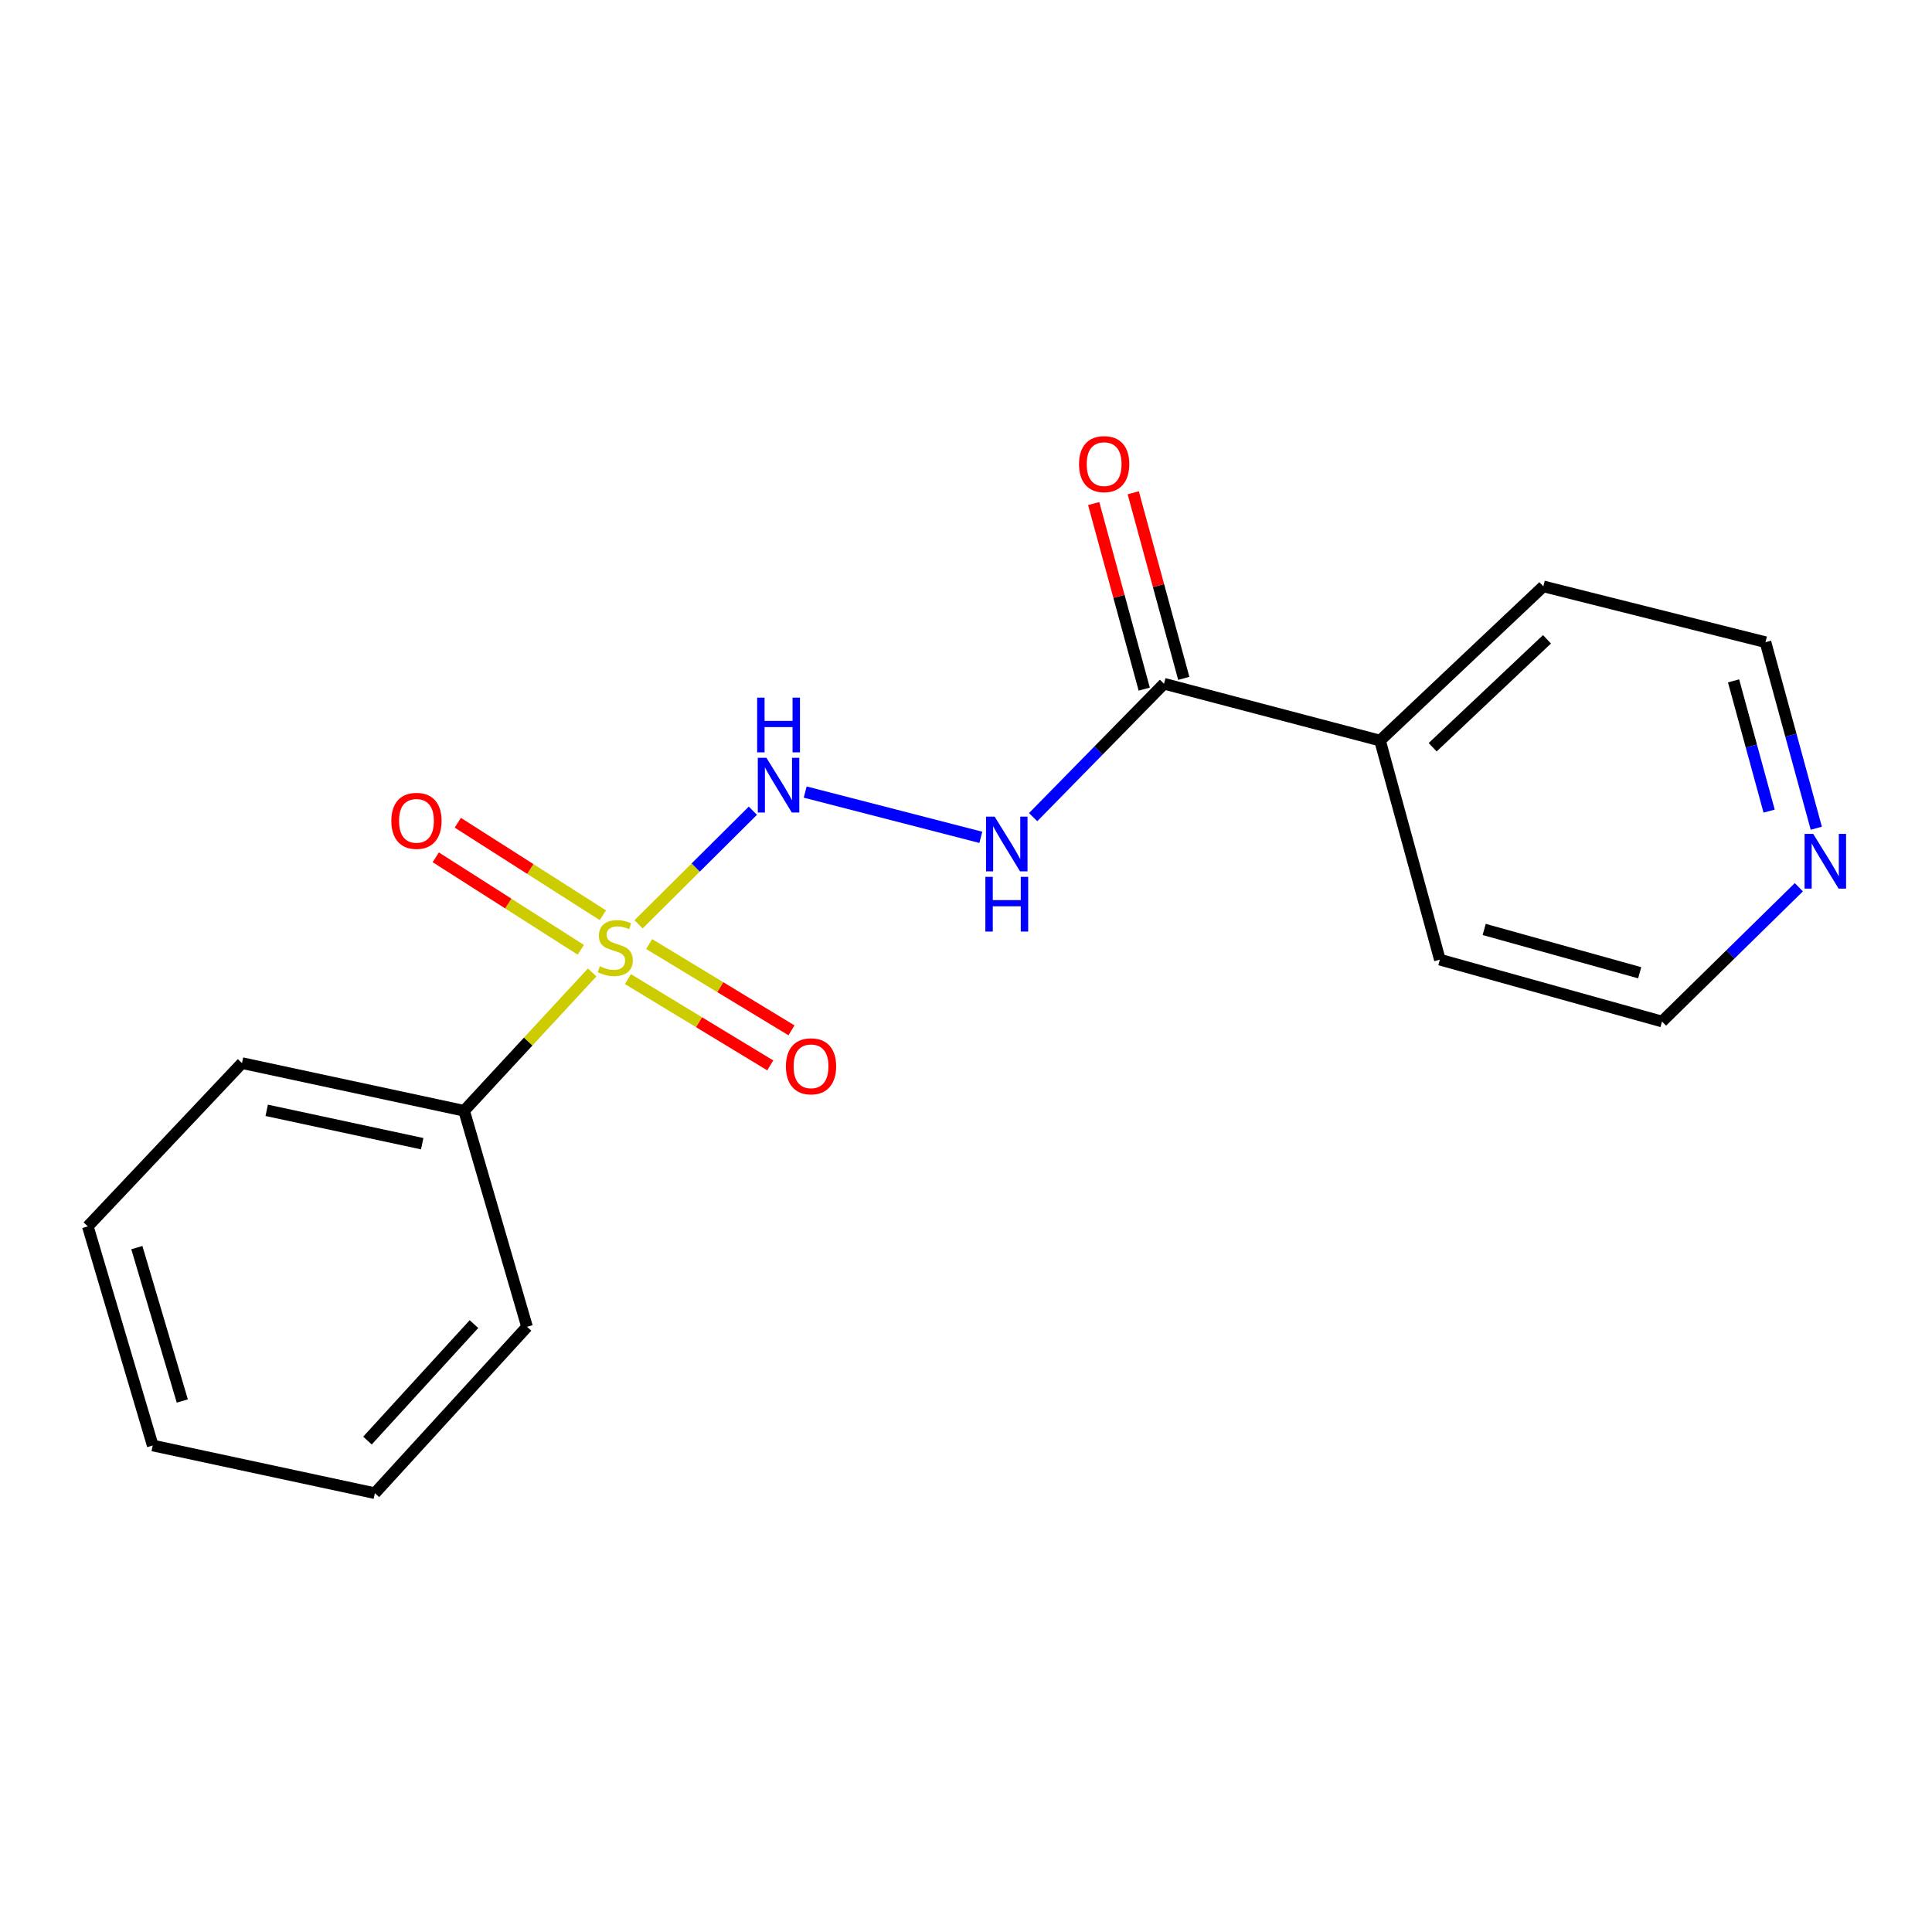 <?xml version='1.0' encoding='iso-8859-1'?>
<svg version='1.1' baseProfile='full'
              xmlns='http://www.w3.org/2000/svg'
                      xmlns:rdkit='http://www.rdkit.org/xml'
                      xmlns:xlink='http://www.w3.org/1999/xlink'
                  xml:space='preserve'
width='1000px' height='1000px' viewBox='0 0 1000 1000'>
<!-- END OF HEADER -->
<rect style='opacity:1.0;fill:#FFFFFF;stroke:none' width='1000' height='1000' x='0' y='0'> </rect>
<path class='bond-0' d='M 330.52,478.424 L 360.102,449.024' style='fill:none;fill-rule:evenodd;stroke:#CCCC00;stroke-width:6px;stroke-linecap:butt;stroke-linejoin:miter;stroke-opacity:1' />
<path class='bond-0' d='M 360.102,449.024 L 389.683,419.624' style='fill:none;fill-rule:evenodd;stroke:#0000FF;stroke-width:6px;stroke-linecap:butt;stroke-linejoin:miter;stroke-opacity:1' />
<path class='bond-3' d='M 325.004,506.78 L 361.839,529.112' style='fill:none;fill-rule:evenodd;stroke:#CCCC00;stroke-width:6px;stroke-linecap:butt;stroke-linejoin:miter;stroke-opacity:1' />
<path class='bond-3' d='M 361.839,529.112 L 398.675,551.443' style='fill:none;fill-rule:evenodd;stroke:#FF0000;stroke-width:6px;stroke-linecap:butt;stroke-linejoin:miter;stroke-opacity:1' />
<path class='bond-3' d='M 336.002,488.639 L 372.838,510.971' style='fill:none;fill-rule:evenodd;stroke:#CCCC00;stroke-width:6px;stroke-linecap:butt;stroke-linejoin:miter;stroke-opacity:1' />
<path class='bond-3' d='M 372.838,510.971 L 409.673,533.302' style='fill:none;fill-rule:evenodd;stroke:#FF0000;stroke-width:6px;stroke-linecap:butt;stroke-linejoin:miter;stroke-opacity:1' />
<path class='bond-4' d='M 312.033,473.729 L 274.494,449.789' style='fill:none;fill-rule:evenodd;stroke:#CCCC00;stroke-width:6px;stroke-linecap:butt;stroke-linejoin:miter;stroke-opacity:1' />
<path class='bond-4' d='M 274.494,449.789 L 236.954,425.849' style='fill:none;fill-rule:evenodd;stroke:#FF0000;stroke-width:6px;stroke-linecap:butt;stroke-linejoin:miter;stroke-opacity:1' />
<path class='bond-4' d='M 300.627,491.616 L 263.087,467.676' style='fill:none;fill-rule:evenodd;stroke:#CCCC00;stroke-width:6px;stroke-linecap:butt;stroke-linejoin:miter;stroke-opacity:1' />
<path class='bond-4' d='M 263.087,467.676 L 225.547,443.736' style='fill:none;fill-rule:evenodd;stroke:#FF0000;stroke-width:6px;stroke-linecap:butt;stroke-linejoin:miter;stroke-opacity:1' />
<path class='bond-5' d='M 306.502,503.33 L 273.364,539.134' style='fill:none;fill-rule:evenodd;stroke:#CCCC00;stroke-width:6px;stroke-linecap:butt;stroke-linejoin:miter;stroke-opacity:1' />
<path class='bond-5' d='M 273.364,539.134 L 240.227,574.937' style='fill:none;fill-rule:evenodd;stroke:#000000;stroke-width:6px;stroke-linecap:butt;stroke-linejoin:miter;stroke-opacity:1' />
<path class='bond-1' d='M 416.767,409.967 L 507.673,433.403' style='fill:none;fill-rule:evenodd;stroke:#0000FF;stroke-width:6px;stroke-linecap:butt;stroke-linejoin:miter;stroke-opacity:1' />
<path class='bond-2' d='M 534.752,422.956 L 568.62,388.431' style='fill:none;fill-rule:evenodd;stroke:#0000FF;stroke-width:6px;stroke-linecap:butt;stroke-linejoin:miter;stroke-opacity:1' />
<path class='bond-2' d='M 568.62,388.431 L 602.488,353.906' style='fill:none;fill-rule:evenodd;stroke:#000000;stroke-width:6px;stroke-linecap:butt;stroke-linejoin:miter;stroke-opacity:1' />
<path class='bond-6' d='M 612.722,351.118 L 599.641,303.093' style='fill:none;fill-rule:evenodd;stroke:#000000;stroke-width:6px;stroke-linecap:butt;stroke-linejoin:miter;stroke-opacity:1' />
<path class='bond-6' d='M 599.641,303.093 L 586.56,255.069' style='fill:none;fill-rule:evenodd;stroke:#FF0000;stroke-width:6px;stroke-linecap:butt;stroke-linejoin:miter;stroke-opacity:1' />
<path class='bond-6' d='M 592.253,356.693 L 579.172,308.669' style='fill:none;fill-rule:evenodd;stroke:#000000;stroke-width:6px;stroke-linecap:butt;stroke-linejoin:miter;stroke-opacity:1' />
<path class='bond-6' d='M 579.172,308.669 L 566.091,260.644' style='fill:none;fill-rule:evenodd;stroke:#FF0000;stroke-width:6px;stroke-linecap:butt;stroke-linejoin:miter;stroke-opacity:1' />
<path class='bond-8' d='M 602.488,353.906 L 714.3,383.311' style='fill:none;fill-rule:evenodd;stroke:#000000;stroke-width:6px;stroke-linecap:butt;stroke-linejoin:miter;stroke-opacity:1' />
<path class='bond-11' d='M 240.227,574.937 L 125.256,550.257' style='fill:none;fill-rule:evenodd;stroke:#000000;stroke-width:6px;stroke-linecap:butt;stroke-linejoin:miter;stroke-opacity:1' />
<path class='bond-11' d='M 218.529,591.977 L 138.049,574.701' style='fill:none;fill-rule:evenodd;stroke:#000000;stroke-width:6px;stroke-linecap:butt;stroke-linejoin:miter;stroke-opacity:1' />
<path class='bond-12' d='M 240.227,574.937 L 272.791,686.749' style='fill:none;fill-rule:evenodd;stroke:#000000;stroke-width:6px;stroke-linecap:butt;stroke-linejoin:miter;stroke-opacity:1' />
<path class='bond-7' d='M 940.113,428.689 L 926.961,380.537' style='fill:none;fill-rule:evenodd;stroke:#0000FF;stroke-width:6px;stroke-linecap:butt;stroke-linejoin:miter;stroke-opacity:1' />
<path class='bond-7' d='M 926.961,380.537 L 913.81,332.385' style='fill:none;fill-rule:evenodd;stroke:#000000;stroke-width:6px;stroke-linecap:butt;stroke-linejoin:miter;stroke-opacity:1' />
<path class='bond-7' d='M 915.702,419.833 L 906.496,386.126' style='fill:none;fill-rule:evenodd;stroke:#0000FF;stroke-width:6px;stroke-linecap:butt;stroke-linejoin:miter;stroke-opacity:1' />
<path class='bond-7' d='M 906.496,386.126 L 897.29,352.42' style='fill:none;fill-rule:evenodd;stroke:#000000;stroke-width:6px;stroke-linecap:butt;stroke-linejoin:miter;stroke-opacity:1' />
<path class='bond-19' d='M 931.082,459.233 L 895.669,493.984' style='fill:none;fill-rule:evenodd;stroke:#0000FF;stroke-width:6px;stroke-linecap:butt;stroke-linejoin:miter;stroke-opacity:1' />
<path class='bond-19' d='M 895.669,493.984 L 860.255,528.736' style='fill:none;fill-rule:evenodd;stroke:#000000;stroke-width:6px;stroke-linecap:butt;stroke-linejoin:miter;stroke-opacity:1' />
<path class='bond-13' d='M 714.3,383.311 L 745.273,496.714' style='fill:none;fill-rule:evenodd;stroke:#000000;stroke-width:6px;stroke-linecap:butt;stroke-linejoin:miter;stroke-opacity:1' />
<path class='bond-14' d='M 714.3,383.311 L 798.827,303.509' style='fill:none;fill-rule:evenodd;stroke:#000000;stroke-width:6px;stroke-linecap:butt;stroke-linejoin:miter;stroke-opacity:1' />
<path class='bond-14' d='M 741.542,386.767 L 800.712,330.906' style='fill:none;fill-rule:evenodd;stroke:#000000;stroke-width:6px;stroke-linecap:butt;stroke-linejoin:miter;stroke-opacity:1' />
<path class='bond-9' d='M 913.81,332.385 L 798.827,303.509' style='fill:none;fill-rule:evenodd;stroke:#000000;stroke-width:6px;stroke-linecap:butt;stroke-linejoin:miter;stroke-opacity:1' />
<path class='bond-10' d='M 860.255,528.736 L 745.273,496.714' style='fill:none;fill-rule:evenodd;stroke:#000000;stroke-width:6px;stroke-linecap:butt;stroke-linejoin:miter;stroke-opacity:1' />
<path class='bond-10' d='M 848.699,503.496 L 768.212,481.081' style='fill:none;fill-rule:evenodd;stroke:#000000;stroke-width:6px;stroke-linecap:butt;stroke-linejoin:miter;stroke-opacity:1' />
<path class='bond-16' d='M 125.256,550.257 L 45.455,634.773' style='fill:none;fill-rule:evenodd;stroke:#000000;stroke-width:6px;stroke-linecap:butt;stroke-linejoin:miter;stroke-opacity:1' />
<path class='bond-15' d='M 272.791,686.749 L 194.038,772.868' style='fill:none;fill-rule:evenodd;stroke:#000000;stroke-width:6px;stroke-linecap:butt;stroke-linejoin:miter;stroke-opacity:1' />
<path class='bond-15' d='M 245.323,685.35 L 190.196,745.634' style='fill:none;fill-rule:evenodd;stroke:#000000;stroke-width:6px;stroke-linecap:butt;stroke-linejoin:miter;stroke-opacity:1' />
<path class='bond-17' d='M 194.038,772.868 L 79.056,748.188' style='fill:none;fill-rule:evenodd;stroke:#000000;stroke-width:6px;stroke-linecap:butt;stroke-linejoin:miter;stroke-opacity:1' />
<path class='bond-18' d='M 45.455,634.773 L 79.056,748.188' style='fill:none;fill-rule:evenodd;stroke:#000000;stroke-width:6px;stroke-linecap:butt;stroke-linejoin:miter;stroke-opacity:1' />
<path class='bond-18' d='M 70.835,645.759 L 94.356,725.15' style='fill:none;fill-rule:evenodd;stroke:#000000;stroke-width:6px;stroke-linecap:butt;stroke-linejoin:miter;stroke-opacity:1' />
<path  class='atom-0' d='M 310.461 500.129
Q 310.781 500.249, 312.101 500.809
Q 313.421 501.369, 314.861 501.729
Q 316.341 502.049, 317.781 502.049
Q 320.461 502.049, 322.021 500.769
Q 323.581 499.449, 323.581 497.169
Q 323.581 495.609, 322.781 494.649
Q 322.021 493.689, 320.821 493.169
Q 319.621 492.649, 317.621 492.049
Q 315.101 491.289, 313.581 490.569
Q 312.101 489.849, 311.021 488.329
Q 309.981 486.809, 309.981 484.249
Q 309.981 480.689, 312.381 478.489
Q 314.821 476.289, 319.621 476.289
Q 322.901 476.289, 326.621 477.849
L 325.701 480.929
Q 322.301 479.529, 319.741 479.529
Q 316.981 479.529, 315.461 480.689
Q 313.941 481.809, 313.981 483.769
Q 313.981 485.289, 314.741 486.209
Q 315.541 487.129, 316.661 487.649
Q 317.821 488.169, 319.741 488.769
Q 322.301 489.569, 323.821 490.369
Q 325.341 491.169, 326.421 492.809
Q 327.541 494.409, 327.541 497.169
Q 327.541 501.089, 324.901 503.209
Q 322.301 505.289, 317.941 505.289
Q 315.421 505.289, 313.501 504.729
Q 311.621 504.209, 309.381 503.289
L 310.461 500.129
' fill='#CCCC00'/>
<path  class='atom-1' d='M 396.717 392.251
L 405.997 407.251
Q 406.917 408.731, 408.397 411.411
Q 409.877 414.091, 409.957 414.251
L 409.957 392.251
L 413.717 392.251
L 413.717 420.571
L 409.837 420.571
L 399.877 404.171
Q 398.717 402.251, 397.477 400.051
Q 396.277 397.851, 395.917 397.171
L 395.917 420.571
L 392.237 420.571
L 392.237 392.251
L 396.717 392.251
' fill='#0000FF'/>
<path  class='atom-1' d='M 391.897 361.099
L 395.737 361.099
L 395.737 373.139
L 410.217 373.139
L 410.217 361.099
L 414.057 361.099
L 414.057 389.419
L 410.217 389.419
L 410.217 376.339
L 395.737 376.339
L 395.737 389.419
L 391.897 389.419
L 391.897 361.099
' fill='#0000FF'/>
<path  class='atom-2' d='M 514.846 422.706
L 524.126 437.706
Q 525.046 439.186, 526.526 441.866
Q 528.006 444.546, 528.086 444.706
L 528.086 422.706
L 531.846 422.706
L 531.846 451.026
L 527.966 451.026
L 518.006 434.626
Q 516.846 432.706, 515.606 430.506
Q 514.406 428.306, 514.046 427.626
L 514.046 451.026
L 510.366 451.026
L 510.366 422.706
L 514.846 422.706
' fill='#0000FF'/>
<path  class='atom-2' d='M 510.026 453.858
L 513.866 453.858
L 513.866 465.898
L 528.346 465.898
L 528.346 453.858
L 532.186 453.858
L 532.186 482.178
L 528.346 482.178
L 528.346 469.098
L 513.866 469.098
L 513.866 482.178
L 510.026 482.178
L 510.026 453.858
' fill='#0000FF'/>
<path  class='atom-4' d='M 406.784 551.917
Q 406.784 545.117, 410.144 541.317
Q 413.504 537.517, 419.784 537.517
Q 426.064 537.517, 429.424 541.317
Q 432.784 545.117, 432.784 551.917
Q 432.784 558.797, 429.384 562.717
Q 425.984 566.597, 419.784 566.597
Q 413.544 566.597, 410.144 562.717
Q 406.784 558.837, 406.784 551.917
M 419.784 563.397
Q 424.104 563.397, 426.424 560.517
Q 428.784 557.597, 428.784 551.917
Q 428.784 546.357, 426.424 543.557
Q 424.104 540.717, 419.784 540.717
Q 415.464 540.717, 413.104 543.517
Q 410.784 546.317, 410.784 551.917
Q 410.784 557.637, 413.104 560.517
Q 415.464 563.397, 419.784 563.397
' fill='#FF0000'/>
<path  class='atom-5' d='M 202.559 424.866
Q 202.559 418.066, 205.919 414.266
Q 209.279 410.466, 215.559 410.466
Q 221.839 410.466, 225.199 414.266
Q 228.559 418.066, 228.559 424.866
Q 228.559 431.746, 225.159 435.666
Q 221.759 439.546, 215.559 439.546
Q 209.319 439.546, 205.919 435.666
Q 202.559 431.786, 202.559 424.866
M 215.559 436.346
Q 219.879 436.346, 222.199 433.466
Q 224.559 430.546, 224.559 424.866
Q 224.559 419.306, 222.199 416.506
Q 219.879 413.666, 215.559 413.666
Q 211.239 413.666, 208.879 416.466
Q 206.559 419.266, 206.559 424.866
Q 206.559 430.586, 208.879 433.466
Q 211.239 436.346, 215.559 436.346
' fill='#FF0000'/>
<path  class='atom-7' d='M 558.503 240.229
Q 558.503 233.429, 561.863 229.629
Q 565.223 225.829, 571.503 225.829
Q 577.783 225.829, 581.143 229.629
Q 584.503 233.429, 584.503 240.229
Q 584.503 247.109, 581.103 251.029
Q 577.703 254.909, 571.503 254.909
Q 565.263 254.909, 561.863 251.029
Q 558.503 247.149, 558.503 240.229
M 571.503 251.709
Q 575.823 251.709, 578.143 248.829
Q 580.503 245.909, 580.503 240.229
Q 580.503 234.669, 578.143 231.869
Q 575.823 229.029, 571.503 229.029
Q 567.183 229.029, 564.823 231.829
Q 562.503 234.629, 562.503 240.229
Q 562.503 245.949, 564.823 248.829
Q 567.183 251.709, 571.503 251.709
' fill='#FF0000'/>
<path  class='atom-8' d='M 938.523 431.628
L 947.803 446.628
Q 948.723 448.108, 950.203 450.788
Q 951.683 453.468, 951.763 453.628
L 951.763 431.628
L 955.523 431.628
L 955.523 459.948
L 951.643 459.948
L 941.683 443.548
Q 940.523 441.628, 939.283 439.428
Q 938.083 437.228, 937.723 436.548
L 937.723 459.948
L 934.043 459.948
L 934.043 431.628
L 938.523 431.628
' fill='#0000FF'/>
</svg>
